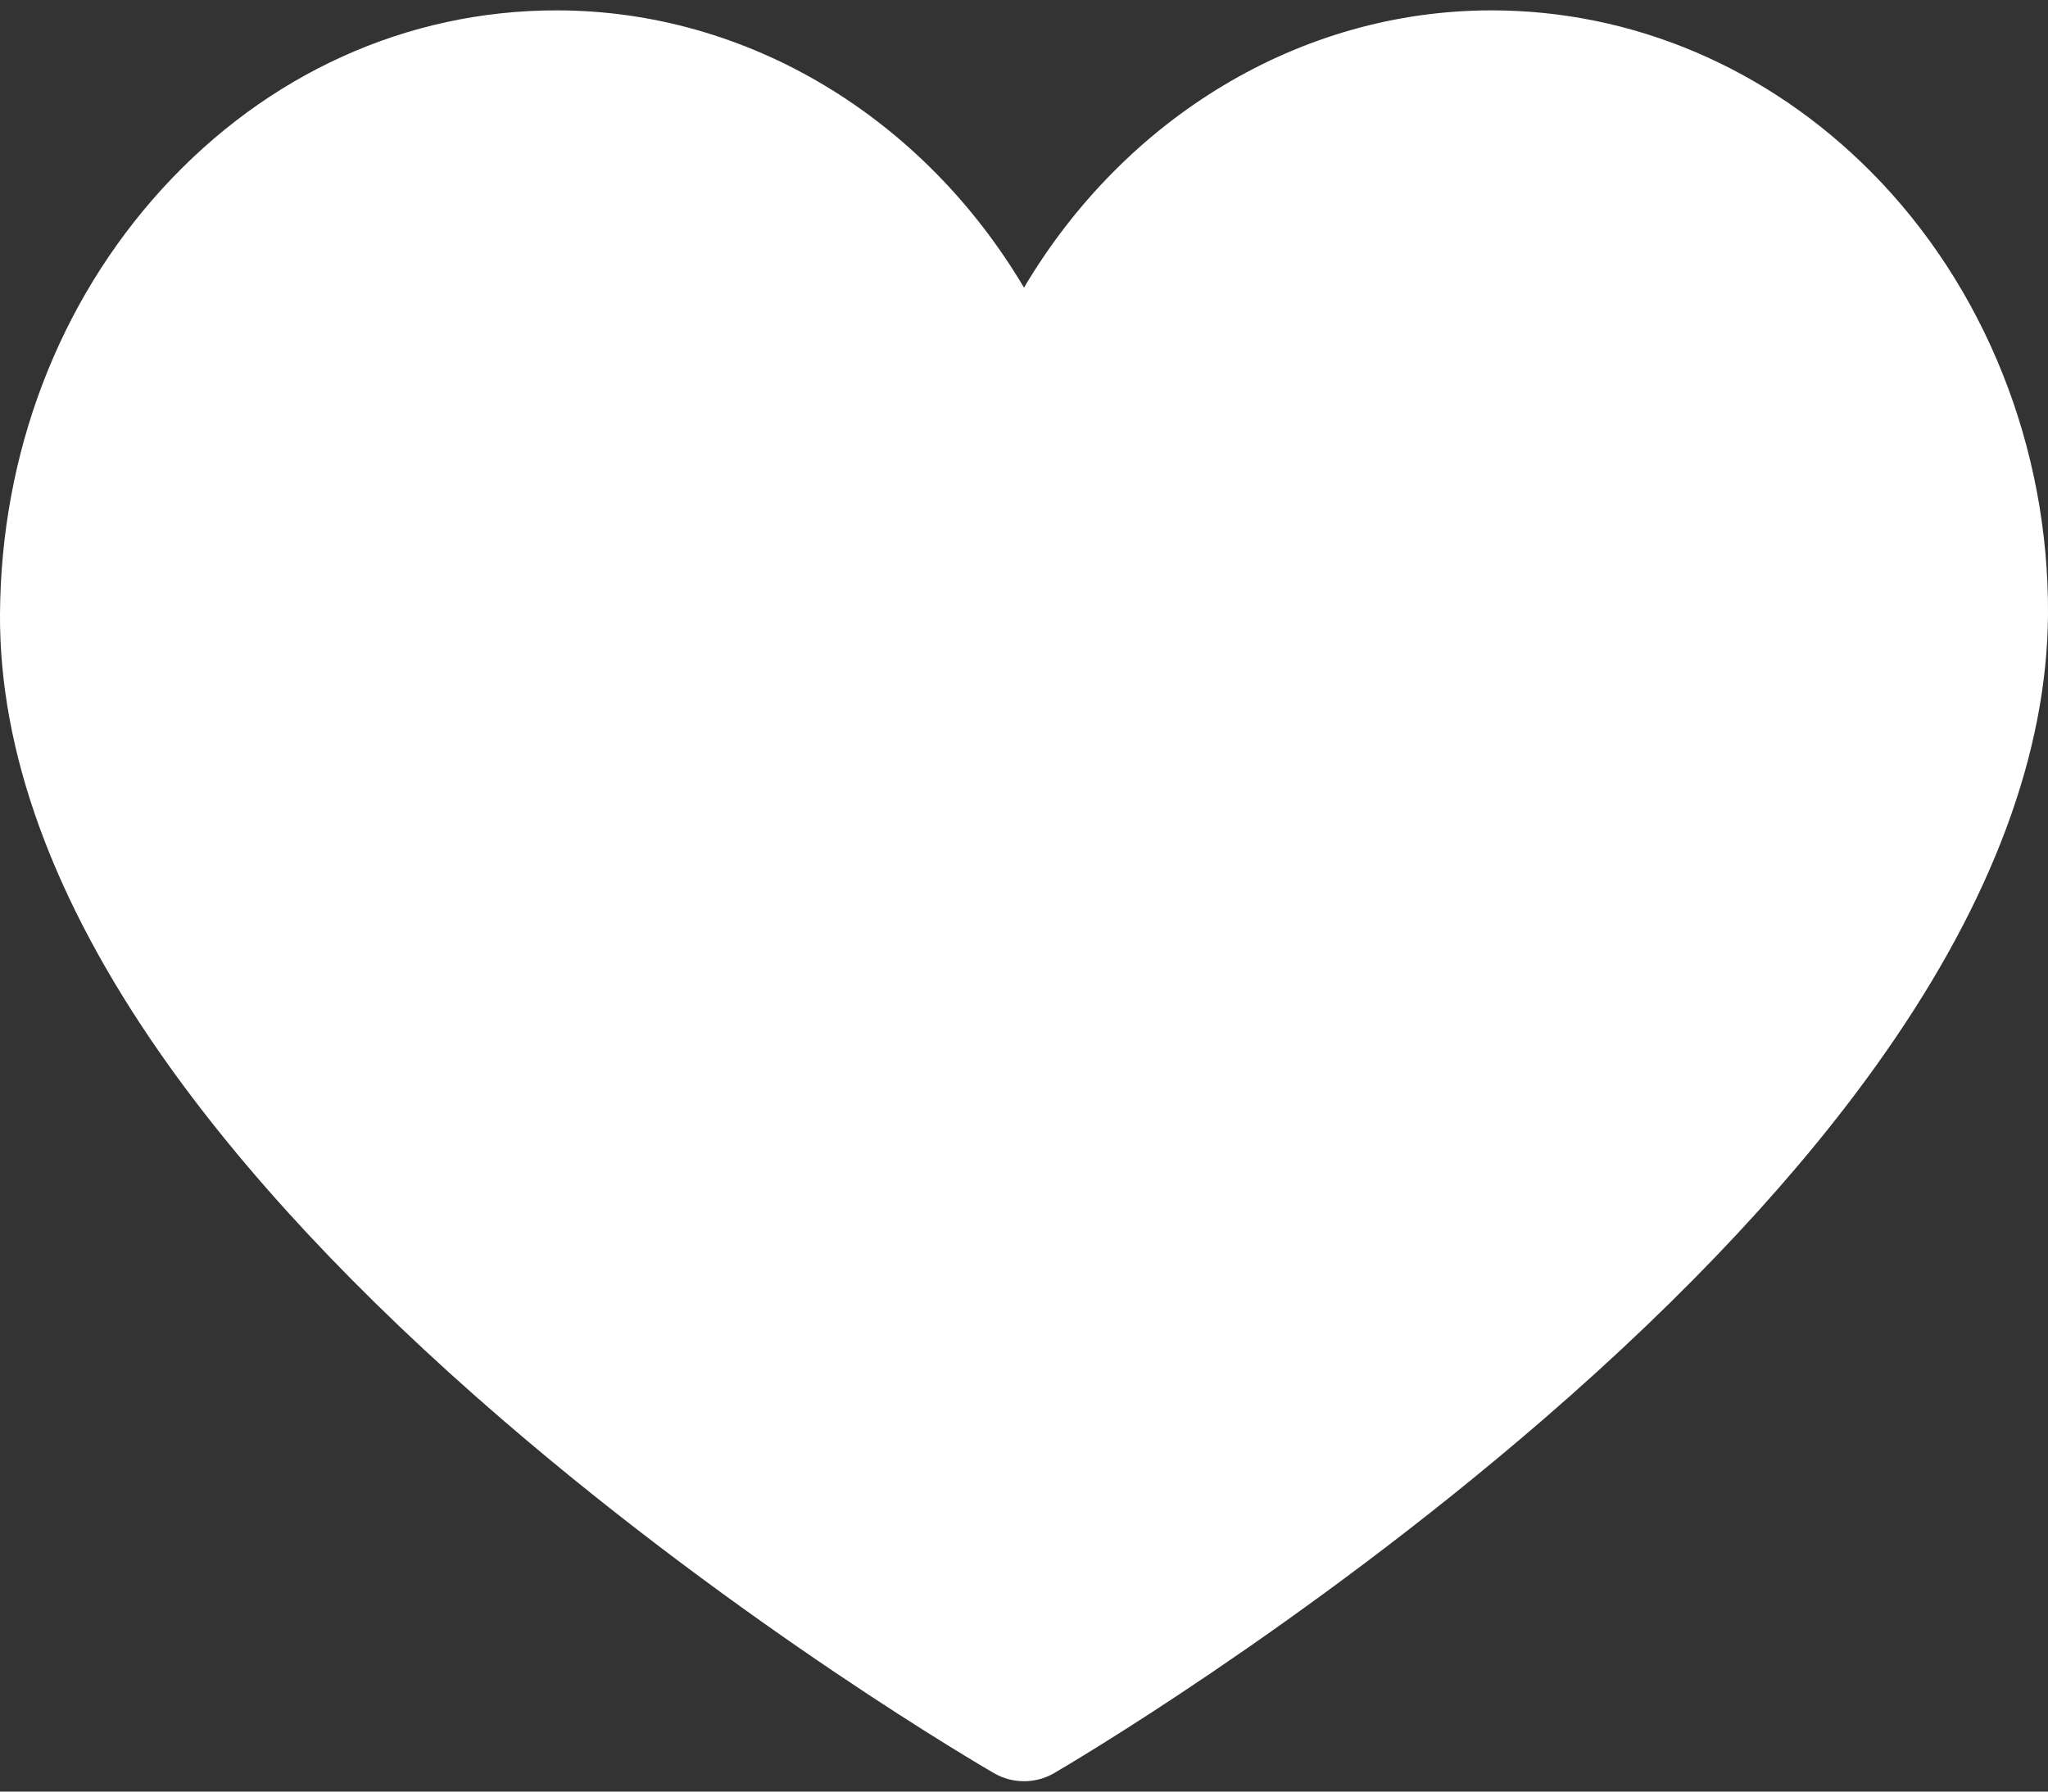 <svg width="32" height="28" viewBox="0 0 32 28" fill="none" xmlns="http://www.w3.org/2000/svg">
<rect x="0" y="0" width="32" height="28" fill="#333333" stroke="none"/>
<path d="M16 27.838C15.838 27.838 15.676 27.796 15.531 27.712C15.374 27.621 11.632 25.449 7.836 22.175C5.587 20.235 3.791 18.311 2.499 16.456C0.827 14.055 -0.013 11.746 0 9.593C0.016 7.087 0.914 4.731 2.527 2.958C4.168 1.155 6.359 0.162 8.694 0.162C11.688 0.162 14.425 1.839 16 4.495C17.575 1.839 20.312 0.162 23.306 0.162C25.512 0.162 27.618 1.058 29.234 2.685C31.008 4.47 32.016 6.992 32 9.605C31.986 11.755 31.13 14.06 29.454 16.457C28.159 18.311 26.365 20.235 24.125 22.174C20.343 25.447 16.628 27.62 16.471 27.711C16.326 27.796 16.163 27.838 16 27.838Z" fill="white"/>
</svg>
